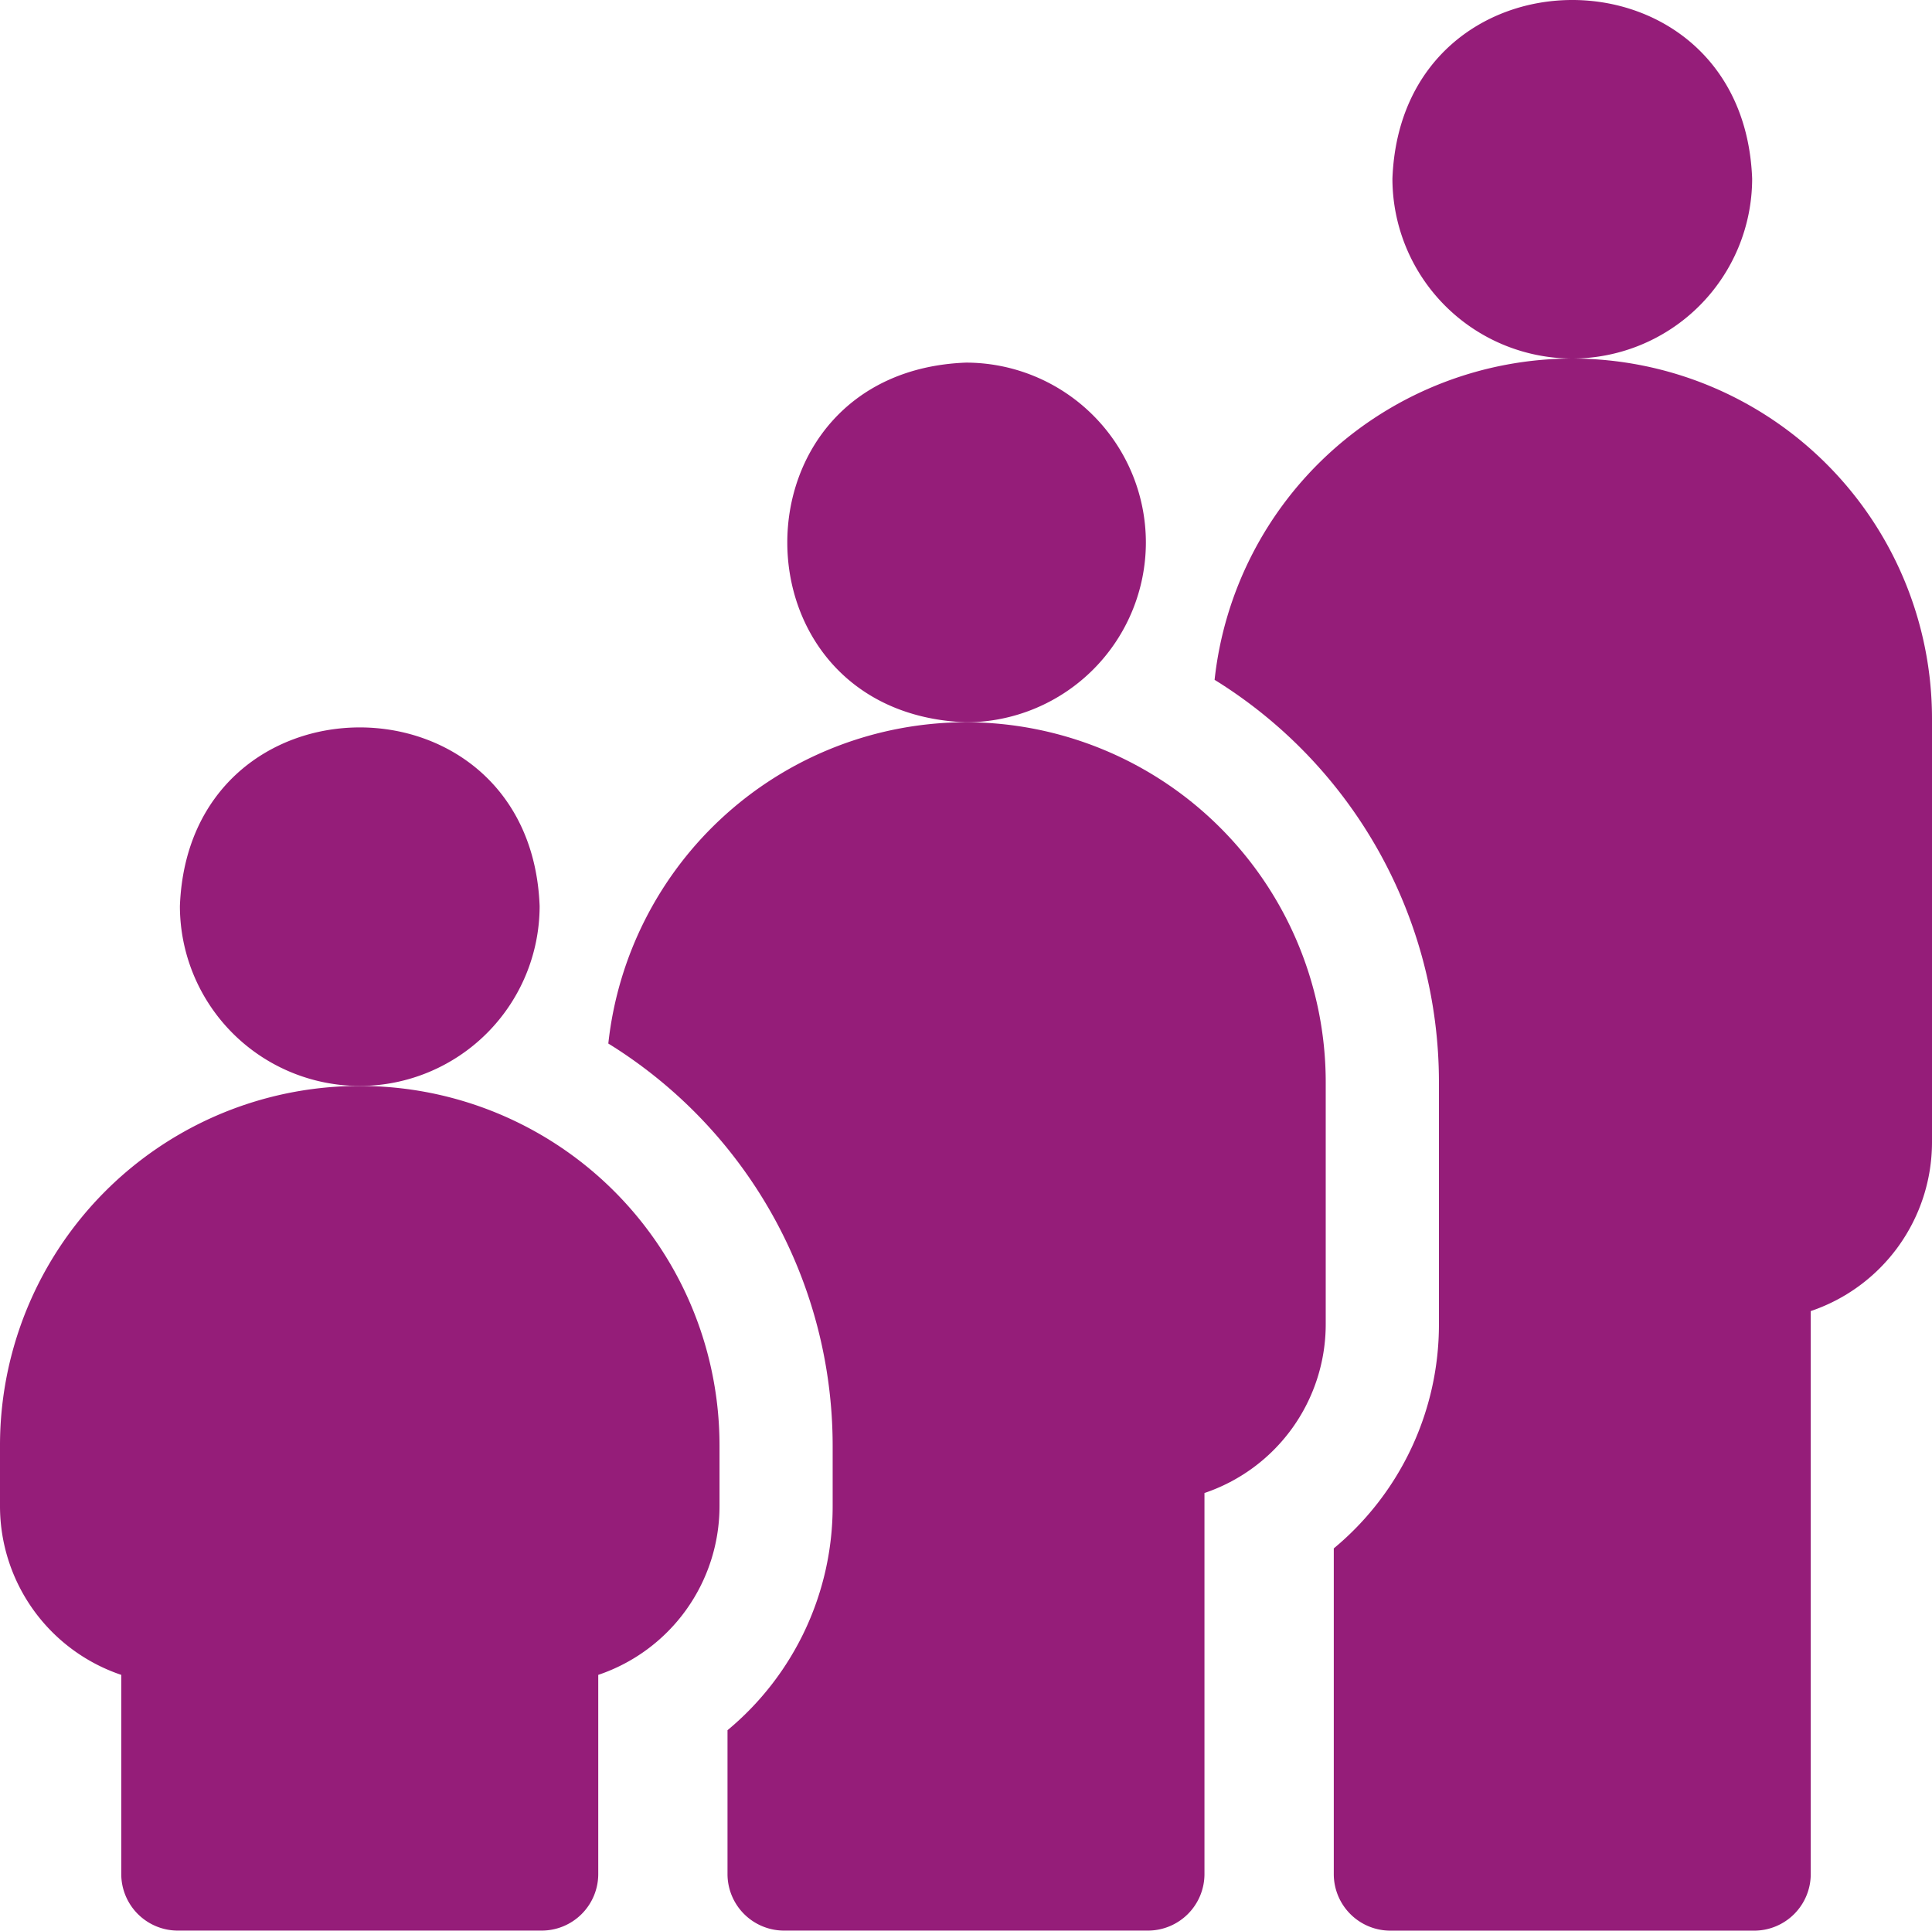 <svg xmlns="http://www.w3.org/2000/svg" width="67.172" height="67.132" viewBox="0 0 67.172 67.132">
  <g id="age-group" transform="translate(0 -0.155)">
    <path id="Path_60" data-name="Path 60" d="M334.314,95.178a12.525,12.525,0,0,0-12.436,11.172,16.447,16.447,0,0,1,7.8,13.983v8.432a10.11,10.11,0,0,1-3.656,7.787v11.324a1.968,1.968,0,0,0,1.968,1.968h12.647a1.968,1.968,0,0,0,1.968-1.968V128.3a6.2,6.2,0,0,0,4.216-5.863V107.685A12.521,12.521,0,0,0,334.314,95.178Z" transform="translate(-279.649 -82.556)" fill="#951d79"/>
    <path id="Path_61" data-name="Path 61" d="M375.254,12.622a6.261,6.261,0,0,0,6.254-6.254c-.314-8.285-12.194-8.283-12.507,0A6.261,6.261,0,0,0,375.254,12.622Z" transform="translate(-320.589 0)" fill="#951d79"/>
    <path id="Path_62" data-name="Path 62" d="M221.111,102.5a6.261,6.261,0,0,0-6.254-6.254c-8.285.314-8.283,12.194,0,12.507A6.261,6.261,0,0,0,221.111,102.5Z" transform="translate(-181.271 -83.482)" fill="#951d79"/>
    <path id="Path_63" data-name="Path 63" d="M173.647,191.578a12.525,12.525,0,0,0-12.436,11.172,16.447,16.447,0,0,1,7.8,13.982v2.108a10.11,10.11,0,0,1-3.656,7.787v5a1.968,1.968,0,0,0,1.968,1.968H179.97a1.968,1.968,0,0,0,1.968-1.968V218.379a6.194,6.194,0,0,0,4.216-5.863v-8.432A12.521,12.521,0,0,0,173.647,191.578Z" transform="translate(-140.061 -166.309)" fill="#951d79"/>
    <path id="Path_64" data-name="Path 64" d="M12.507,287.978A12.5,12.5,0,0,0,0,300.485v2.108a6.194,6.194,0,0,0,4.216,5.863v6.924a1.968,1.968,0,0,0,1.968,1.968H18.831A1.968,1.968,0,0,0,20.8,315.38v-6.924a6.194,6.194,0,0,0,4.216-5.863v-2.108A12.5,12.5,0,0,0,12.507,287.978Z" transform="translate(0 -250.062)" fill="#951d79"/>
    <path id="Path_65" data-name="Path 65" d="M53.92,205.422a6.261,6.261,0,0,0,6.254-6.254c-.314-8.285-12.194-8.283-12.507,0A6.261,6.261,0,0,0,53.92,205.422Z" transform="translate(-41.412 -167.506)" fill="#951d79"/>
  </g>
</svg>
